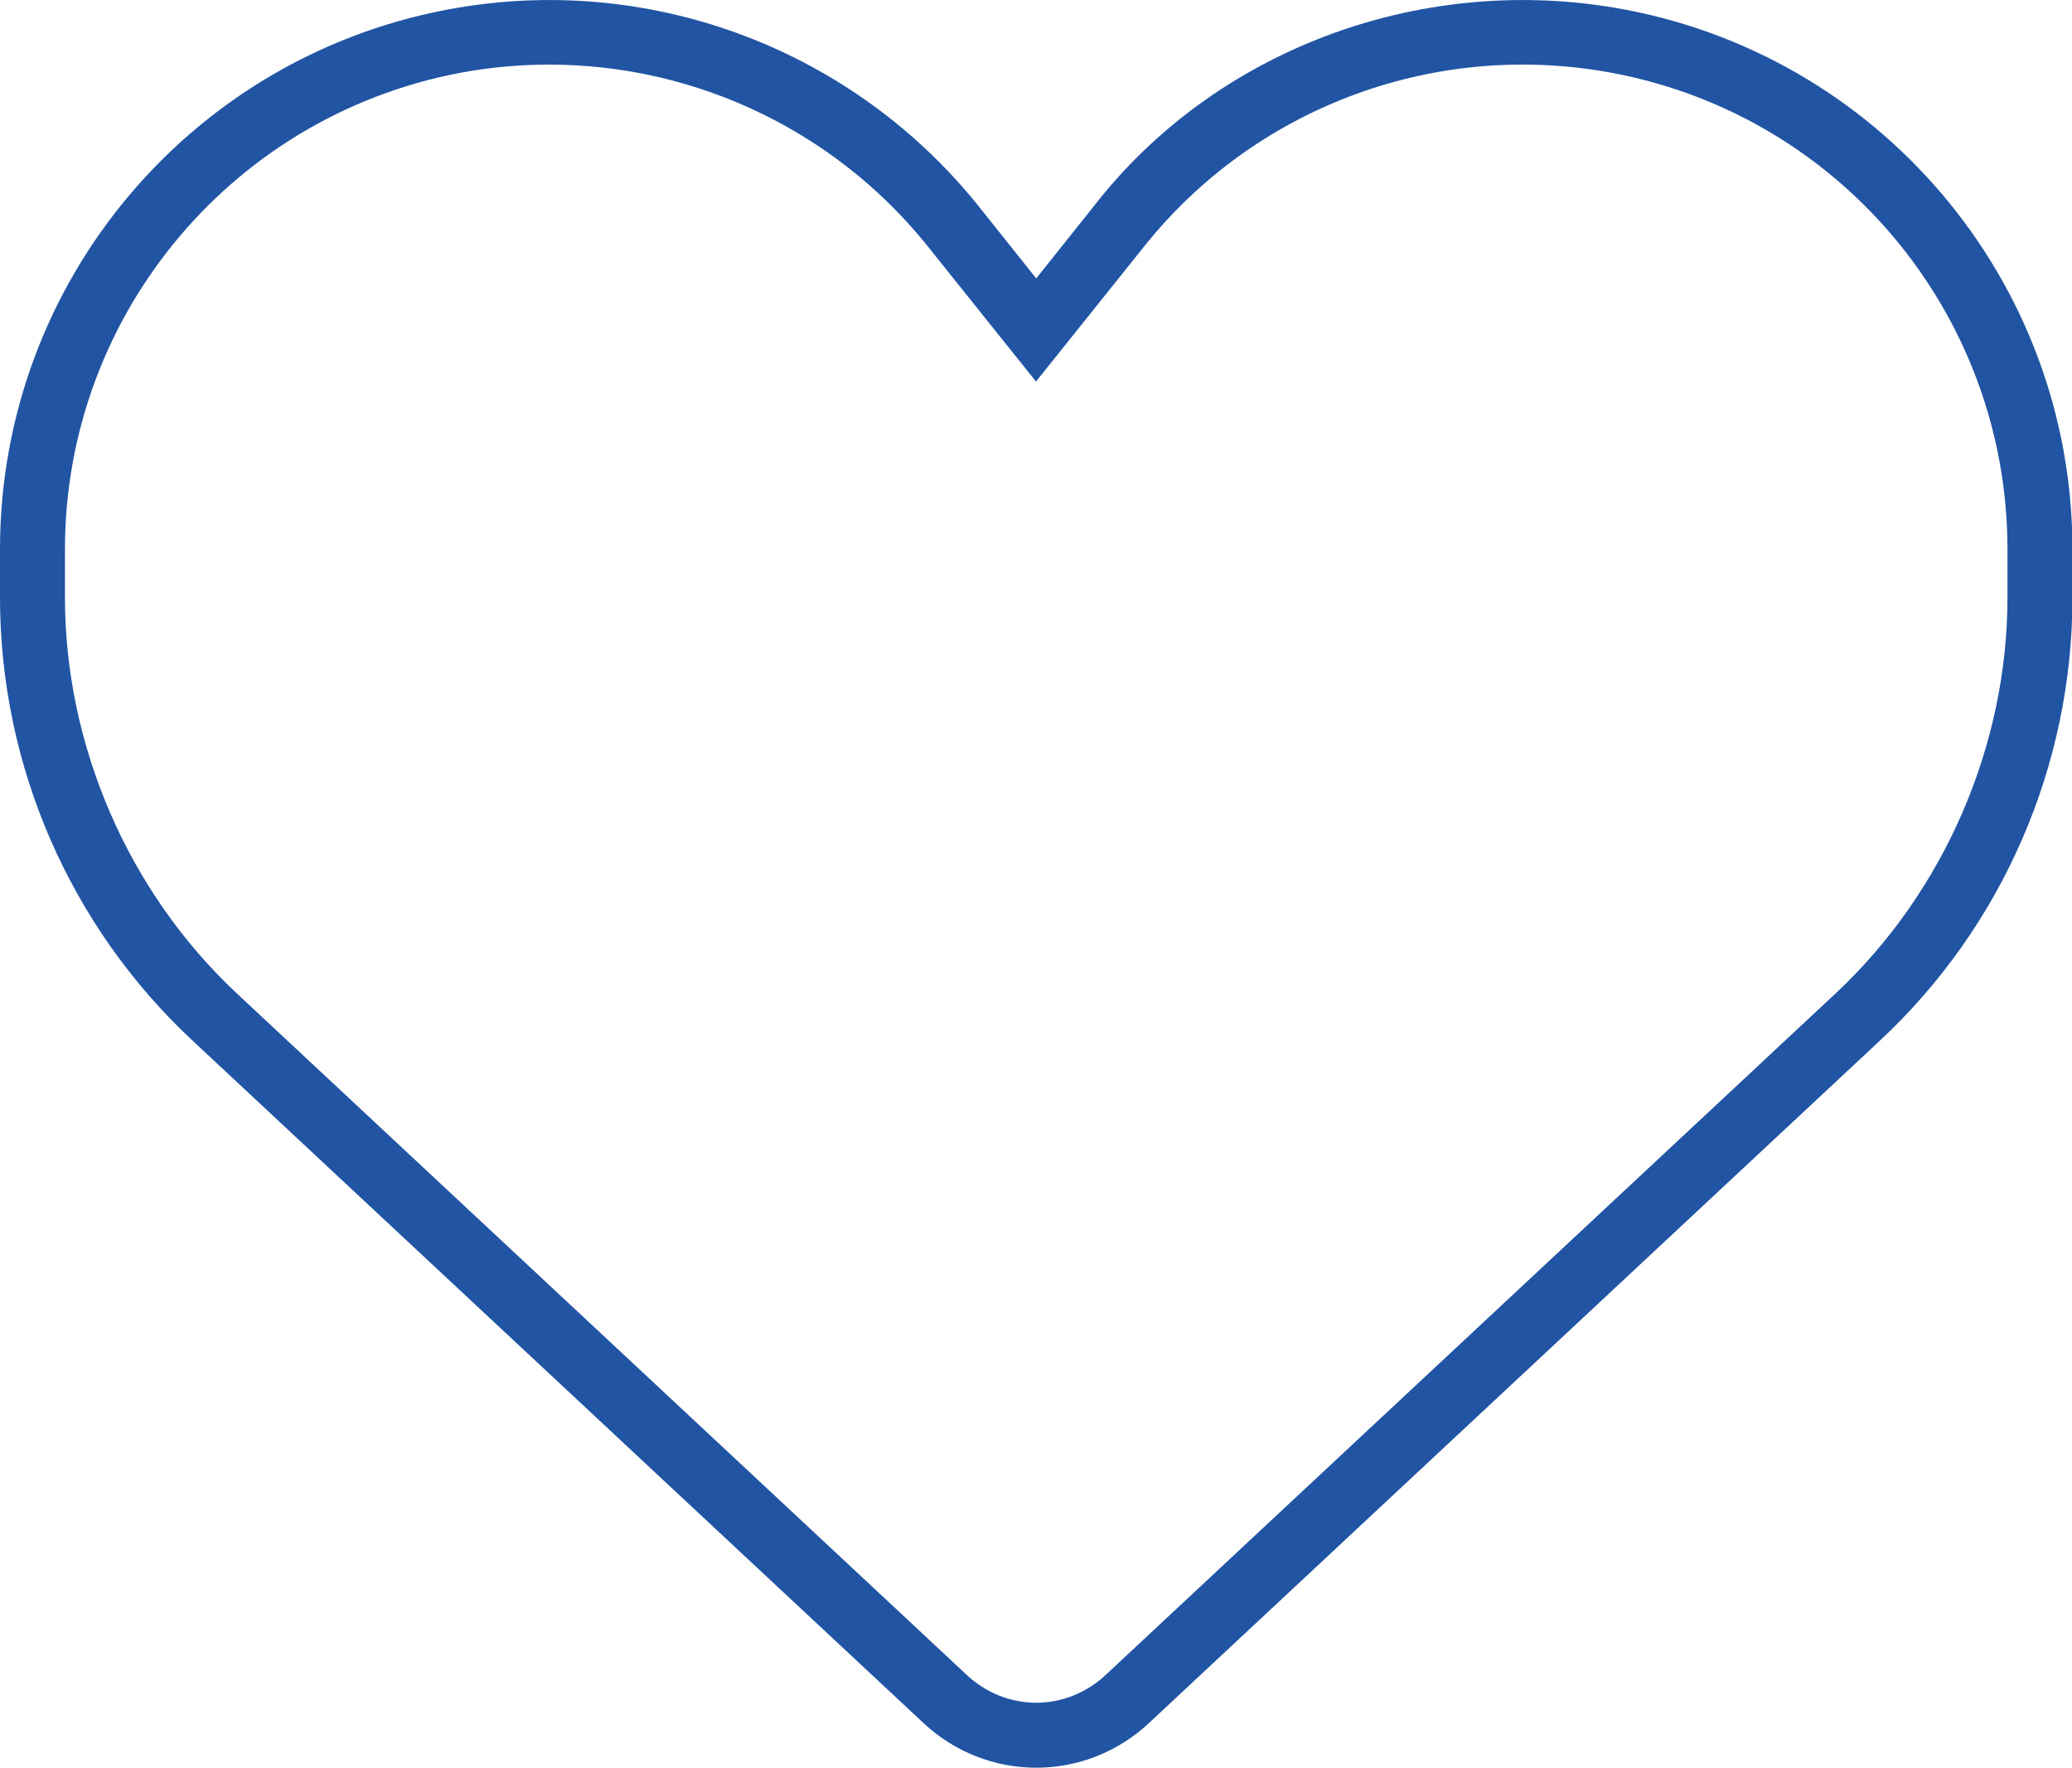 <?xml version="1.0" encoding="UTF-8"?><svg xmlns="http://www.w3.org/2000/svg" viewBox="0 0 46.89 40"><defs><style>.d{fill:#2155a4;}</style></defs><g><path class="d" d="M23.45,6.3l1.3-1.63C27.48,1.15,32.06-.57,36.51,.17c5.99,1,10.39,6.18,10.39,12.26v1.09c0,3.8-1.58,7.44-4.36,10.03l-16.55,15.45c-.69,.64-1.59,1-2.54,1s-1.85-.36-2.54-1L4.36,23.55C1.58,20.96,0,17.32,0,13.52v-1.09C0,6.35,4.39,1.17,10.39,.17c4.44-.74,8.94,.98,11.76,4.5l1.3,1.63Zm0,2.34l-2.45-3.06C18.52,2.48,14.55,.96,10.63,1.61,5.34,2.5,1.47,7.08,1.47,12.43v1.09c0,3.32,1.41,6.64,3.89,8.96l16.55,15.45c.42,.38,.97,.6,1.54,.6s1.12-.22,1.54-.6l16.55-15.45c2.48-2.32,3.89-5.64,3.89-8.96v-1.09c0-5.36-3.87-9.94-9.17-10.82-3.92-.65-7.89,.86-10.37,3.97l-2.45,3.06Z"/></g></svg>